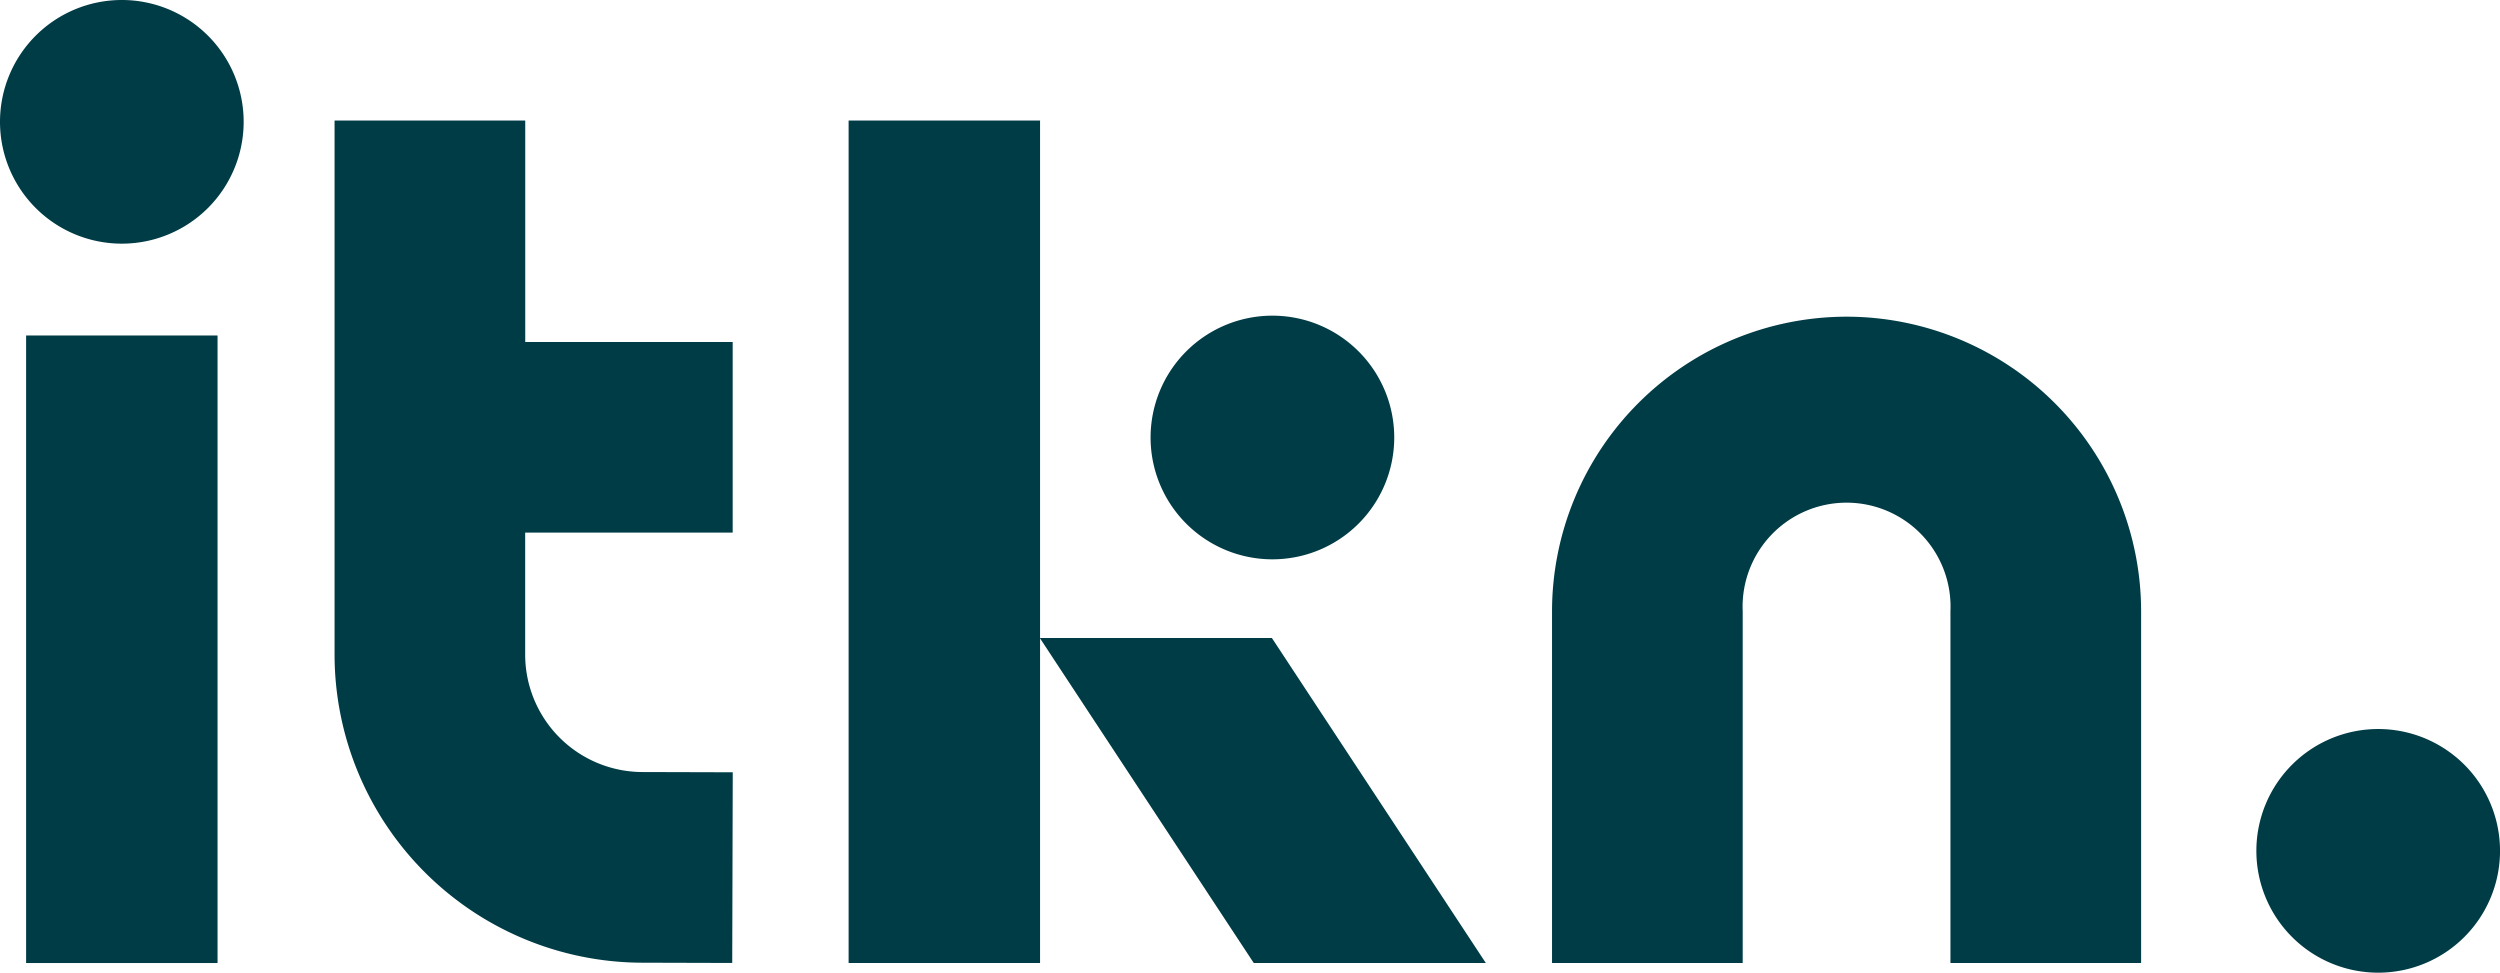 <svg id="Group_10573" data-name="Group 10573" xmlns="http://www.w3.org/2000/svg" xmlns:xlink="http://www.w3.org/1999/xlink" width="110.607" height="43.033" viewBox="0 0 110.607 43.033">
  <defs>
    <clipPath id="clip-path">
      <rect id="Rectangle_2134" data-name="Rectangle 2134" width="110.607" height="43.033" fill="#003c46"/>
    </clipPath>
  </defs>
  <path id="Path_7200" data-name="Path 7200" d="M104.478,36.533V13.641h-8.47V50.913h8.47V36.55l9.455,14.363H124.2l-9.466-14.38Z" transform="translate(-58.463 -8.307)" fill="#003c46"/>
  <g id="Group_10574" data-name="Group 10574">
    <g id="Group_10573-2" data-name="Group 10573" clip-path="url(#clip-path)">
      <path id="Path_7201" data-name="Path 7201" d="M46.288,13.641H37.852V37.265A13.646,13.646,0,0,0,51.474,50.9l3.972.011.023-8.436-3.984-.011a5.2,5.2,0,0,1-5.2-5.2V31.872h9.181V23.437H46.288Z" transform="translate(-23.05 -8.307)" fill="#003c46"/>
      <path id="Path_7202" data-name="Path 7202" d="M135.562,46.494a5.39,5.39,0,1,0-5.39-5.39,5.389,5.389,0,0,0,5.39,5.39" transform="translate(-79.267 -21.748)" fill="#003c46"/>
      <path id="Path_7203" data-name="Path 7203" d="M260.664,82.477a5.39,5.39,0,1,0,5.39,5.39,5.389,5.389,0,0,0-5.39-5.39" transform="translate(-155.446 -50.223)" fill="#003c46"/>
      <path id="Path_7204" data-name="Path 7204" d="M188.62,35.829a13.047,13.047,0,0,0-13.031,13.032V64.425h8.436V48.861a4.6,4.6,0,1,1,9.191,0V64.425h8.436V48.861A13.047,13.047,0,0,0,188.62,35.829" transform="translate(-106.923 -21.818)" fill="#003c46"/>
      <rect id="Rectangle_2133" data-name="Rectangle 2133" width="8.47" height="27.764" transform="translate(1.155 14.843)" fill="#003c46"/>
      <path id="Path_7205" data-name="Path 7205" d="M5.39,0a5.39,5.39,0,1,0,5.39,5.39A5.389,5.389,0,0,0,5.39,0" fill="#003c46"/>
    </g>
  </g>
</svg>
